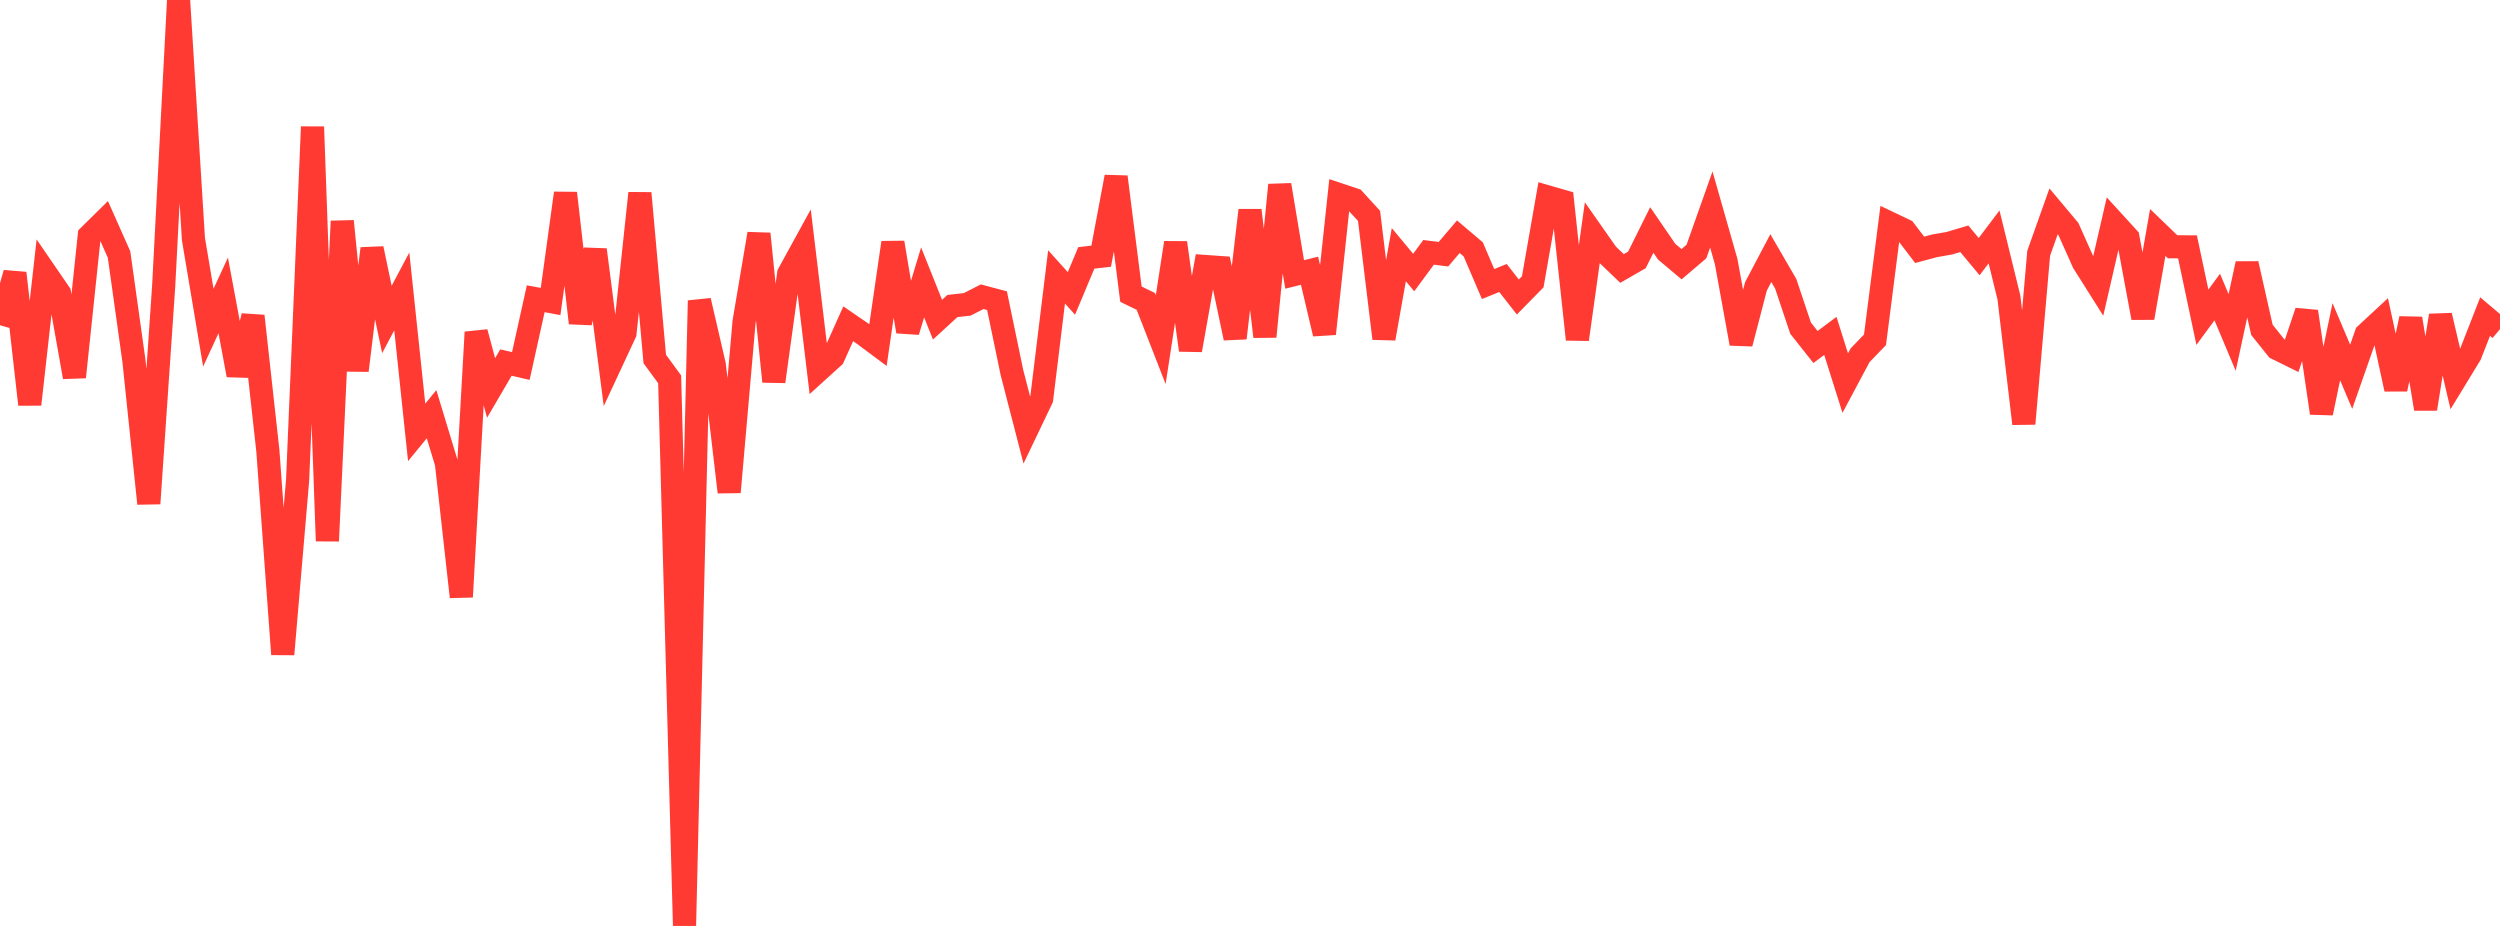 <?xml version="1.0" standalone="no"?>
<!DOCTYPE svg PUBLIC "-//W3C//DTD SVG 1.1//EN" "http://www.w3.org/Graphics/SVG/1.1/DTD/svg11.dtd">

<svg width="135" height="50" viewBox="0 0 135 50" preserveAspectRatio="none" 
  xmlns="http://www.w3.org/2000/svg"
  xmlns:xlink="http://www.w3.org/1999/xlink">


<polyline points="0.0, 17.563 0.804, 14.749 1.607, 21.838 2.411, 14.666 3.214, 15.836 4.018, 20.362 4.821, 12.729 5.625, 11.936 6.429, 13.744 7.232, 19.483 8.036, 27.191 8.839, 15.445 9.643, 0.0 10.446, 12.912 11.25, 17.694 12.054, 15.951 12.857, 20.255 13.661, 17.068 14.464, 24.335 15.268, 35.331 16.071, 25.935 16.875, 6.849 17.679, 29.213 18.482, 11.945 19.286, 20.007 20.089, 13.424 20.893, 17.252 21.696, 15.737 22.5, 23.348 23.304, 22.367 24.107, 25.013 24.911, 32.231 25.714, 17.94 26.518, 20.951 27.321, 19.578 28.125, 19.763 28.929, 16.132 29.732, 16.282 30.536, 10.431 31.339, 17.442 32.143, 13.488 32.946, 19.71 33.75, 17.985 34.554, 10.432 35.357, 19.384 36.161, 20.484 36.964, 50.0 37.768, 16.233 38.571, 19.702 39.375, 26.574 40.179, 17.382 40.982, 12.625 41.786, 20.603 42.589, 14.781 43.393, 13.316 44.196, 20.005 45.0, 19.276 45.804, 17.483 46.607, 18.034 47.411, 18.633 48.214, 13.101 49.018, 17.902 49.821, 15.248 50.625, 17.262 51.429, 16.525 52.232, 16.435 53.036, 16.023 53.839, 16.237 54.643, 20.11 55.446, 23.216 56.25, 21.534 57.054, 14.954 57.857, 15.845 58.661, 13.925 59.464, 13.836 60.268, 9.552 61.071, 15.885 61.875, 16.277 62.679, 18.339 63.482, 13.109 64.286, 18.906 65.089, 14.391 65.893, 14.448 66.696, 18.256 67.5, 11.356 68.304, 18.177 69.107, 9.987 69.911, 14.82 70.714, 14.62 71.518, 18.024 72.321, 10.511 73.125, 10.78 73.929, 11.659 74.732, 18.279 75.536, 13.751 76.339, 14.717 77.143, 13.626 77.946, 13.727 78.75, 12.783 79.554, 13.465 80.357, 15.339 81.161, 15.012 81.964, 16.038 82.768, 15.219 83.571, 10.633 84.375, 10.865 85.179, 18.327 85.982, 12.582 86.786, 13.728 87.589, 14.498 88.393, 14.036 89.196, 12.419 90.0, 13.591 90.804, 14.267 91.607, 13.583 92.411, 11.313 93.214, 14.13 94.018, 18.554 94.821, 15.464 95.625, 13.938 96.429, 15.324 97.232, 17.722 98.036, 18.739 98.839, 18.138 99.643, 20.688 100.446, 19.183 101.25, 18.349 102.054, 12.053 102.857, 12.436 103.661, 13.49 104.464, 13.275 105.268, 13.134 106.071, 12.892 106.875, 13.859 107.679, 12.793 108.482, 16.069 109.286, 22.879 110.089, 13.674 110.893, 11.414 111.696, 12.372 112.5, 14.172 113.304, 15.446 114.107, 11.96 114.911, 12.841 115.714, 17.164 116.518, 12.553 117.321, 13.325 118.125, 13.331 118.929, 17.131 119.732, 16.04 120.536, 17.953 121.339, 14.24 122.143, 17.81 122.946, 18.815 123.75, 19.212 124.554, 16.823 125.357, 22.305 126.161, 18.452 126.964, 20.346 127.768, 18.05 128.571, 17.305 129.375, 21.013 130.179, 17.203 130.982, 22.079 131.786, 17.037 132.589, 20.47 133.393, 19.152 134.196, 17.097 135.0, 17.776" fill="none" stroke="#ff3a33" stroke-width="1.25"/>

</svg>